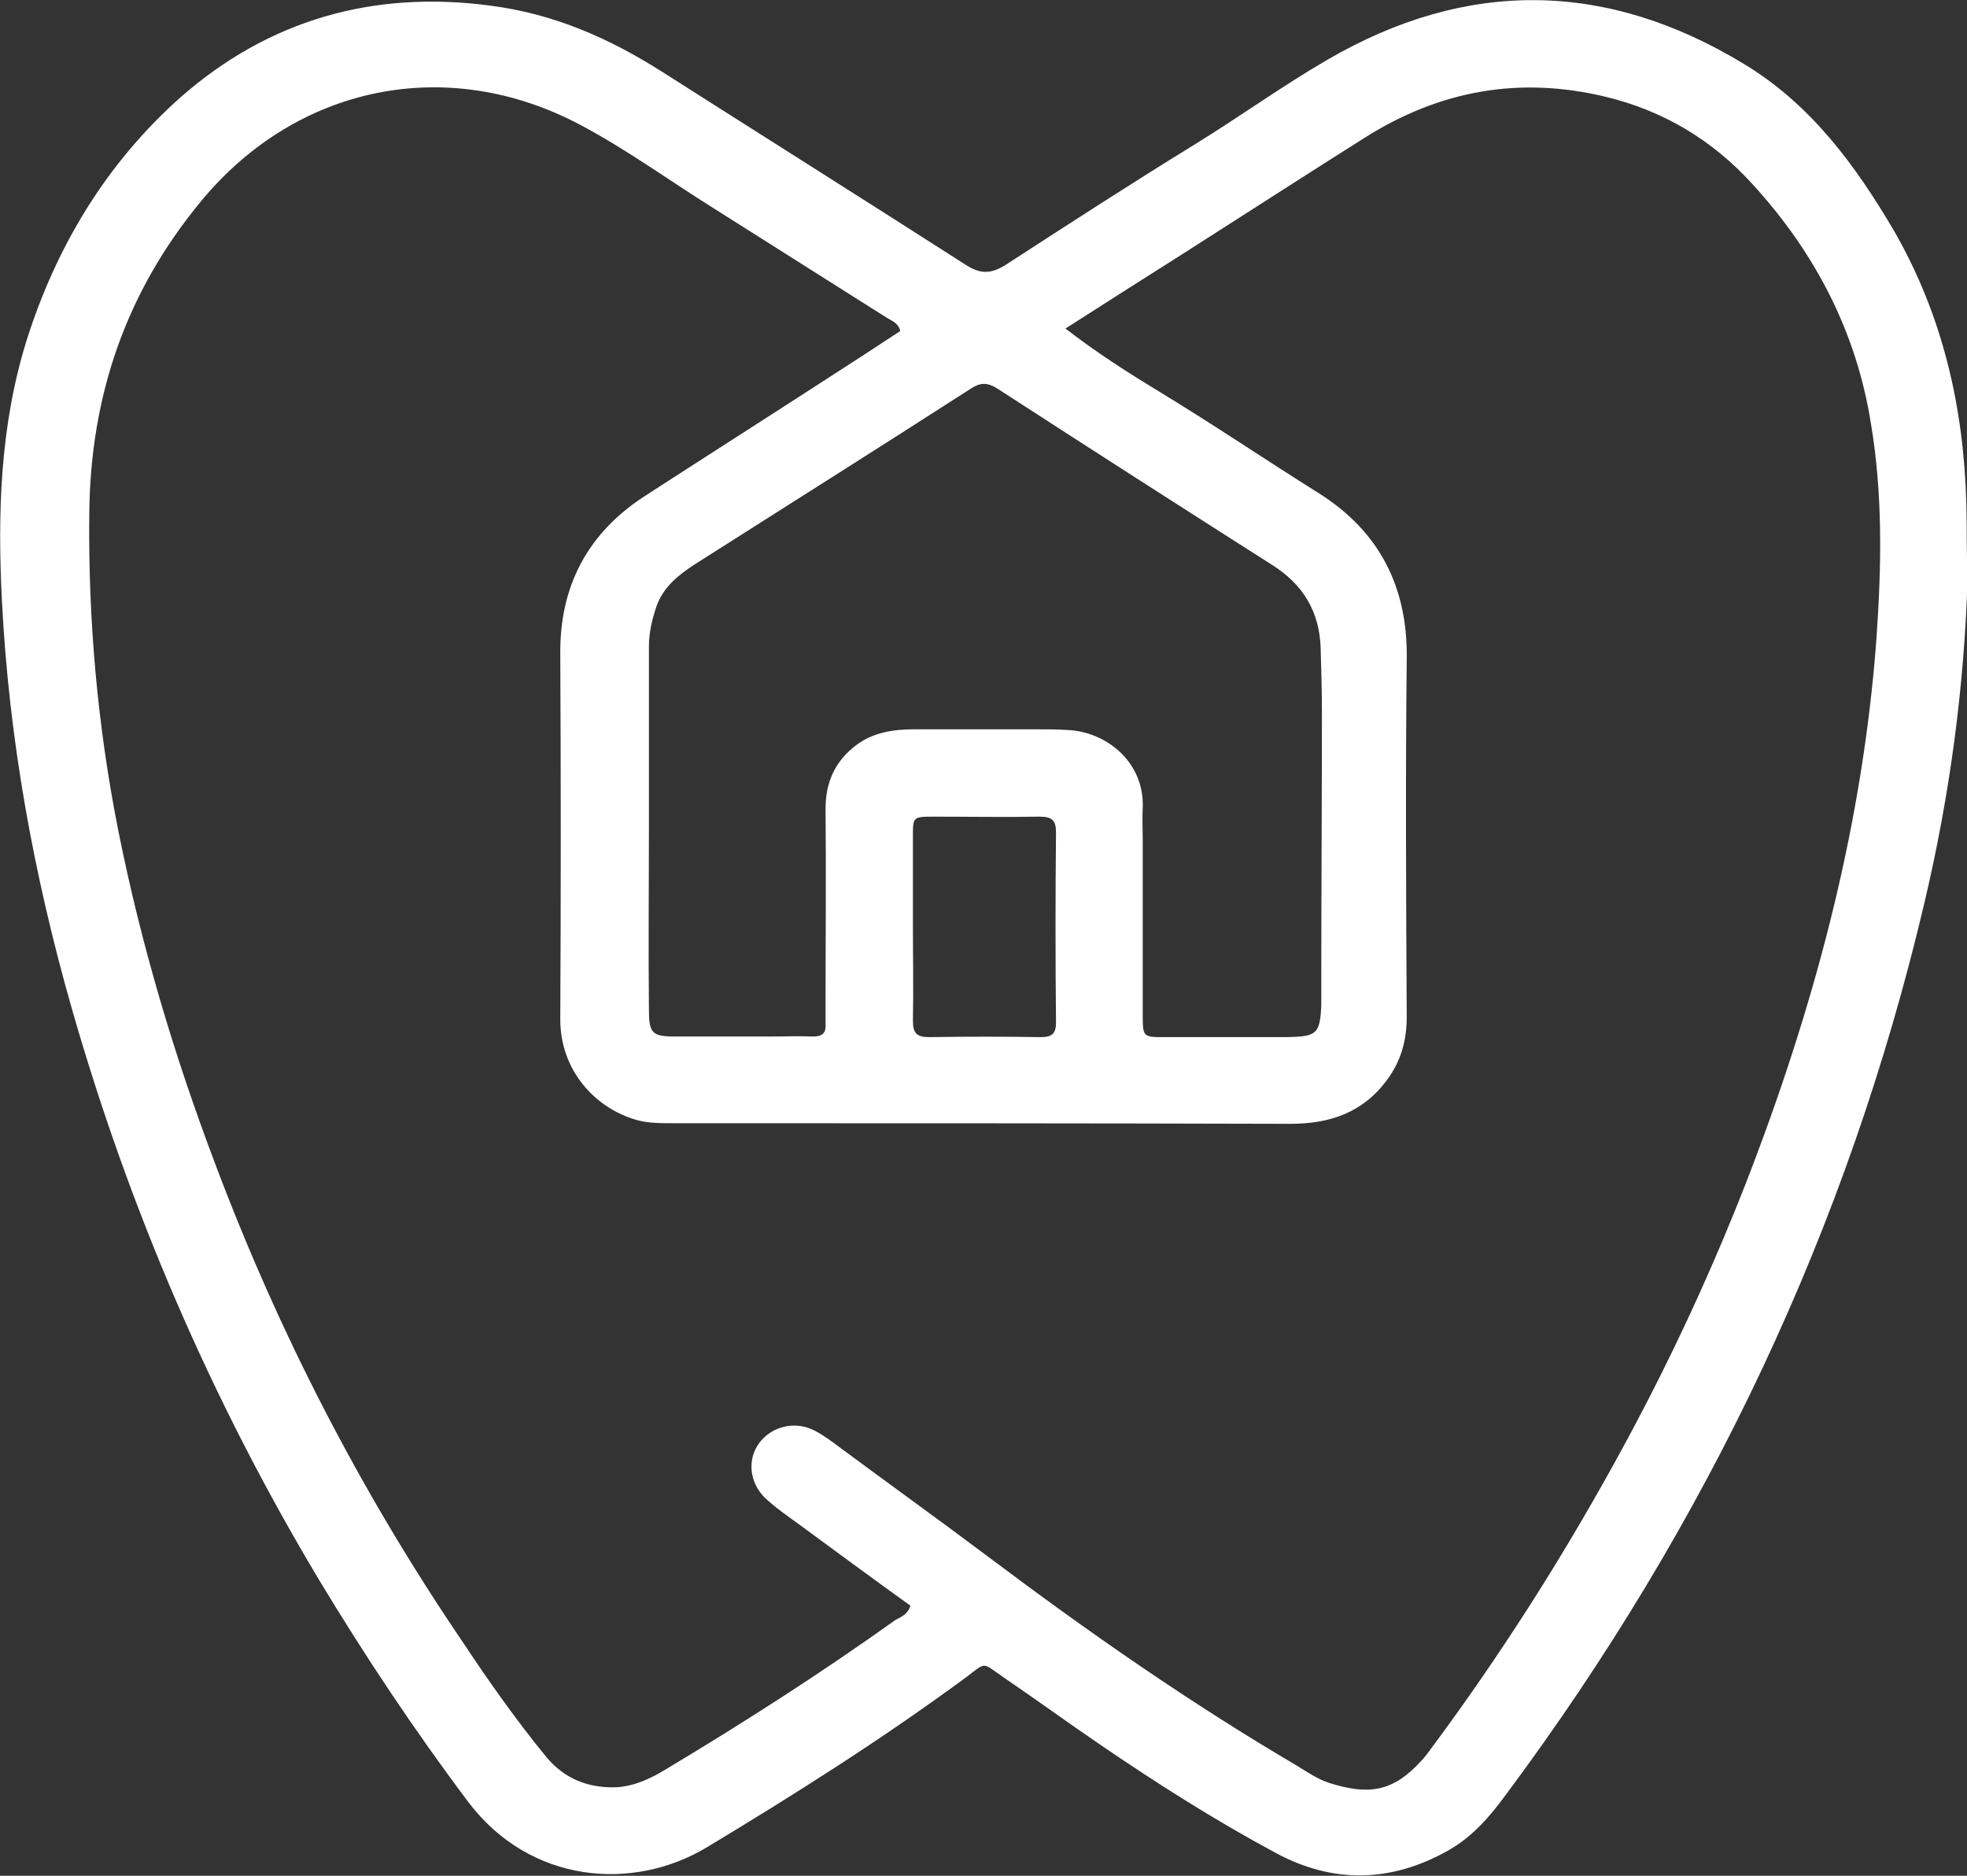 <?xml version="1.0" encoding="UTF-8"?> <svg xmlns="http://www.w3.org/2000/svg" width="43" height="41" viewBox="0 0 43 41" fill="none"><rect x="0" y="0" width="43" height="41" fill="#333333" stroke="none"/> <g clip-path="url(#clip0_213_43)"> <path d="M42.986 11.026C42.931 8.911 42.474 6.907 41.409 5.053C40.564 3.611 39.582 2.279 38.129 1.401C35.125 -0.426 32.067 -0.467 29.022 1.304C28.026 1.881 27.098 2.554 26.116 3.158C24.732 4.009 23.375 4.888 22.019 5.767C21.645 6.014 21.41 5.987 21.078 5.767C18.891 4.366 16.691 2.98 14.49 1.579C13.328 0.838 12.11 0.302 10.726 0.124C8.152 -0.22 5.868 0.439 3.945 2.128C2.325 3.57 1.232 5.382 0.581 7.442C0 9.309 -0.055 11.218 0.042 13.127C0.194 16.147 0.734 19.113 1.564 22.024C2.824 26.432 4.623 30.606 6.975 34.533C7.986 36.208 9.065 37.828 10.242 39.394C11.598 41.178 13.84 41.343 15.445 40.382C17.383 39.215 19.293 38.007 21.12 36.661C21.576 36.318 21.452 36.331 21.936 36.661C22.642 37.142 23.32 37.636 24.026 38.117C25.271 38.968 26.545 39.778 27.873 40.492C29.133 41.178 30.406 41.151 31.652 40.451C32.191 40.149 32.579 39.696 32.939 39.201C37.312 33.325 40.398 26.844 42.073 19.717C42.627 17.369 42.945 14.994 43.014 12.591C42.986 12.069 43 11.547 42.986 11.026ZM21.216 8.499C21.424 8.362 21.576 8.348 21.812 8.499C23.805 9.79 25.797 11.067 27.804 12.344C28.482 12.77 28.842 13.36 28.87 14.156C28.884 14.623 28.898 15.09 28.898 15.557C28.898 17.575 28.884 19.608 28.884 21.626C28.884 21.736 28.884 21.846 28.884 21.969C28.856 22.601 28.787 22.656 28.136 22.669C27.251 22.669 26.365 22.669 25.465 22.669C24.981 22.669 24.981 22.669 24.981 22.161C24.981 20.884 24.981 19.608 24.981 18.331C24.981 18.111 24.967 17.877 24.981 17.658C25.022 16.655 24.178 15.983 23.32 15.955C23.099 15.941 22.863 15.941 22.642 15.941C21.756 15.941 20.87 15.941 19.971 15.941C19.528 15.941 19.099 16.01 18.739 16.271C18.269 16.614 18.047 17.081 18.047 17.672C18.061 19.113 18.047 20.555 18.047 21.997C18.047 22.134 18.047 22.258 18.047 22.395C18.061 22.587 17.964 22.656 17.77 22.656C17.452 22.642 17.134 22.656 16.802 22.656C16.123 22.656 15.445 22.656 14.767 22.656C14.255 22.656 14.186 22.587 14.186 22.065C14.172 20.72 14.186 19.36 14.186 18.015C14.186 16.724 14.186 15.433 14.186 14.129C14.186 13.827 14.255 13.539 14.352 13.25C14.504 12.825 14.836 12.564 15.196 12.33C17.203 11.053 19.21 9.79 21.216 8.499ZM23.085 22.354C23.085 22.601 22.988 22.669 22.753 22.669C21.936 22.656 21.133 22.656 20.317 22.669C20.04 22.669 19.957 22.587 19.957 22.312C19.971 21.626 19.957 20.926 19.957 20.239C19.957 19.58 19.957 18.935 19.957 18.276C19.957 17.864 19.957 17.85 20.4 17.85C21.175 17.85 21.95 17.864 22.725 17.85C23.002 17.85 23.085 17.932 23.085 18.193C23.071 19.58 23.071 20.967 23.085 22.354ZM41.021 13.95C40.73 17.919 39.734 21.736 38.322 25.457C37.464 27.709 36.454 29.878 35.291 31.979C34.101 34.135 32.786 36.194 31.32 38.172C31.236 38.281 31.167 38.391 31.07 38.487C30.448 39.174 29.908 39.242 29.05 38.968C28.801 38.886 28.579 38.734 28.358 38.597C26.019 37.224 23.791 35.672 21.618 34.038C20.538 33.228 19.431 32.432 18.338 31.622C18.172 31.498 18.006 31.375 17.826 31.279C17.397 31.045 16.885 31.169 16.608 31.526C16.331 31.883 16.373 32.404 16.732 32.748C16.968 32.968 17.231 33.146 17.494 33.338C18.296 33.929 19.099 34.519 19.902 35.096C19.846 35.288 19.694 35.343 19.57 35.412C17.936 36.579 16.262 37.65 14.546 38.679C14.227 38.872 13.881 39.036 13.494 39.064C12.871 39.091 12.345 38.886 11.944 38.405C11.28 37.595 10.671 36.73 10.089 35.851C7.889 32.611 6.09 29.123 4.706 25.443C3.806 23.068 3.086 20.651 2.588 18.166C2.132 15.873 1.924 13.539 1.952 11.204C1.979 8.65 2.754 6.385 4.387 4.408C6.477 1.867 9.771 1.181 12.691 2.732C13.701 3.268 14.643 3.954 15.611 4.559C16.871 5.355 18.13 6.151 19.39 6.948C19.5 7.016 19.639 7.058 19.68 7.236C19.14 7.593 18.587 7.95 18.033 8.307C16.719 9.158 15.404 9.996 14.089 10.847C12.844 11.657 12.235 12.811 12.248 14.294C12.262 16.957 12.262 19.621 12.248 22.285C12.248 23.383 12.996 24.221 13.923 24.482C14.172 24.551 14.449 24.551 14.712 24.551C19.21 24.551 23.708 24.551 28.206 24.564C29.077 24.564 29.797 24.317 30.323 23.603C30.628 23.191 30.752 22.738 30.752 22.23C30.738 19.621 30.724 17.012 30.752 14.417C30.78 12.838 30.157 11.616 28.828 10.779C27.666 10.051 26.531 9.282 25.355 8.568C24.676 8.156 23.984 7.717 23.292 7.181C24.192 6.604 25.036 6.069 25.881 5.533C27.195 4.696 28.51 3.845 29.839 3.007C31.472 1.977 33.215 1.661 35.098 2.115C36.357 2.417 37.437 3.062 38.309 4.023C39.679 5.52 40.578 7.25 40.897 9.241C41.16 10.792 41.132 12.371 41.021 13.95Z" fill="white"></path> </g> <defs> <clipPath id="clip0_213_43"> <rect width="43" height="41" fill="white"></rect> </clipPath> </defs> </svg> 